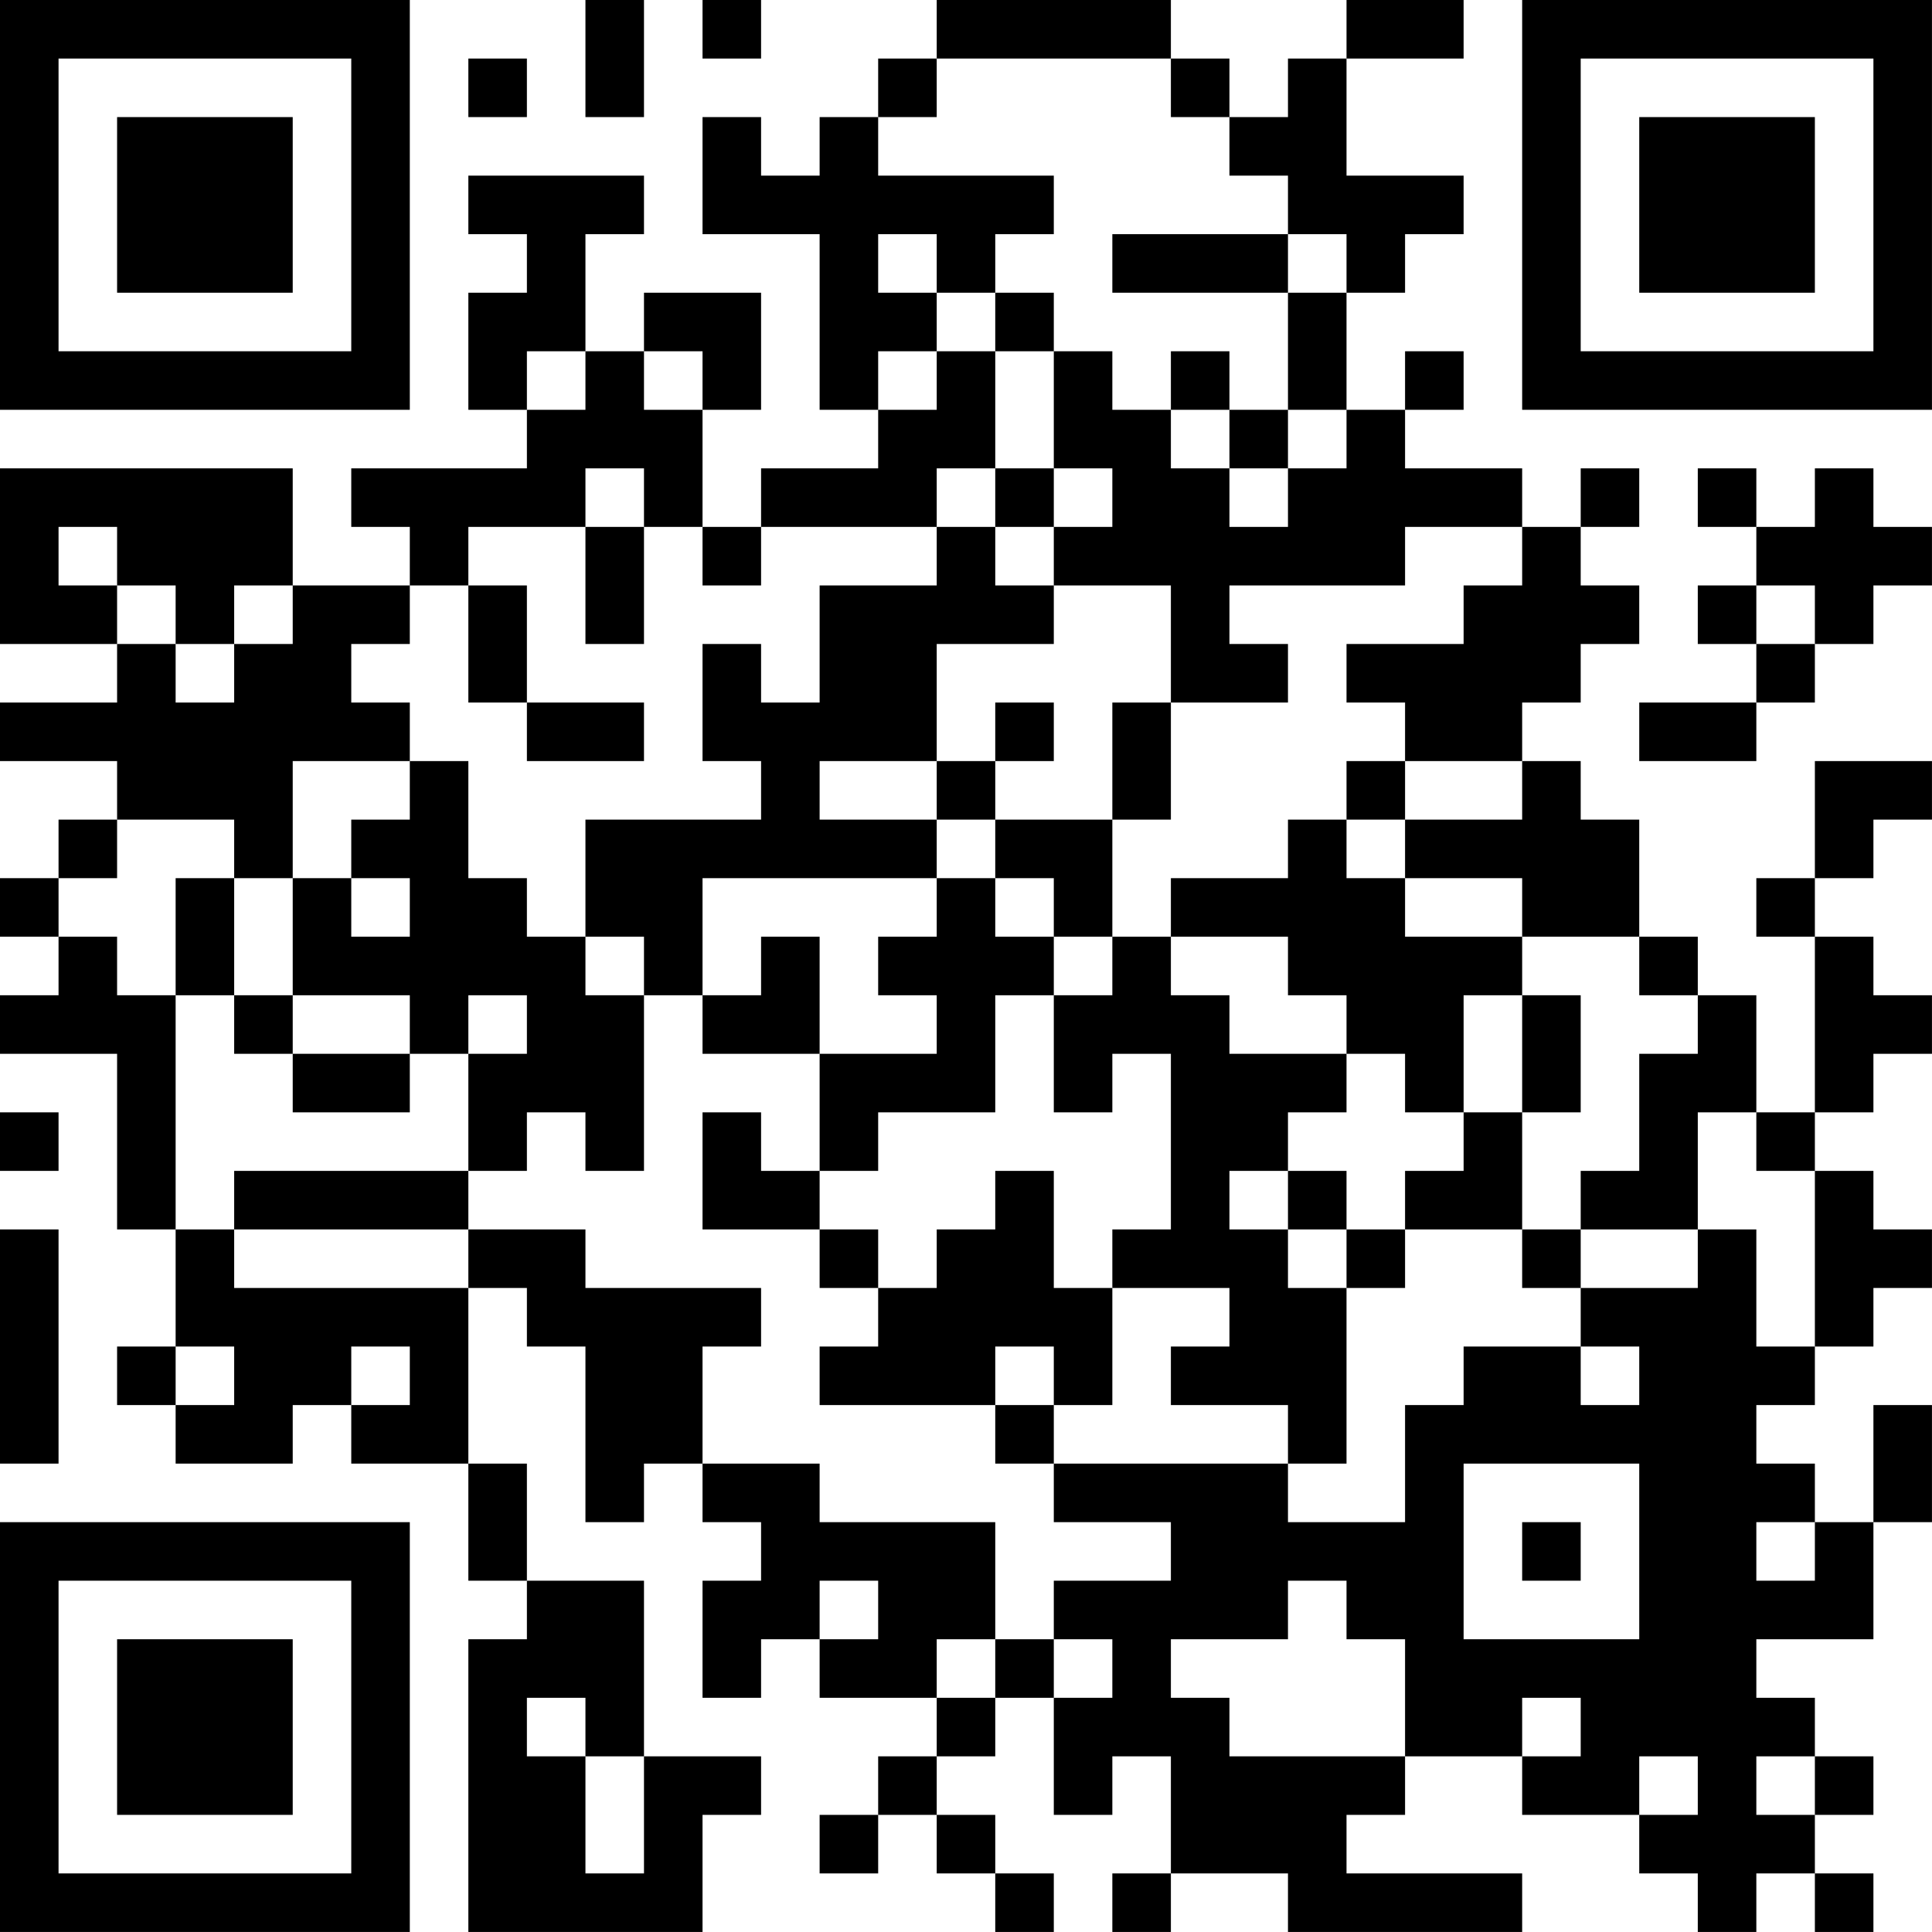 <?xml version="1.0" encoding="UTF-8"?>
<svg xmlns="http://www.w3.org/2000/svg" version="1.1" width="400" height="400" viewBox="0 0 400 400"><rect x="0" y="0" width="400" height="400" fill="#ffffff"/><g transform="scale(12.121)"><g transform="translate(0,0)"><path fill-rule="evenodd" d="M10 0L10 2L11 2L11 0ZM12 0L12 1L13 1L13 0ZM16 0L16 1L15 1L15 2L14 2L14 3L13 3L13 2L12 2L12 4L14 4L14 7L15 7L15 8L13 8L13 9L12 9L12 7L13 7L13 5L11 5L11 6L10 6L10 4L11 4L11 3L8 3L8 4L9 4L9 5L8 5L8 7L9 7L9 8L6 8L6 9L7 9L7 10L5 10L5 8L0 8L0 11L2 11L2 12L0 12L0 13L2 13L2 14L1 14L1 15L0 15L0 16L1 16L1 17L0 17L0 18L2 18L2 21L3 21L3 23L2 23L2 24L3 24L3 25L5 25L5 24L6 24L6 25L8 25L8 27L9 27L9 28L8 28L8 33L12 33L12 31L13 31L13 30L11 30L11 27L9 27L9 25L8 25L8 22L9 22L9 23L10 23L10 26L11 26L11 25L12 25L12 26L13 26L13 27L12 27L12 29L13 29L13 28L14 28L14 29L16 29L16 30L15 30L15 31L14 31L14 32L15 32L15 31L16 31L16 32L17 32L17 33L18 33L18 32L17 32L17 31L16 31L16 30L17 30L17 29L18 29L18 31L19 31L19 30L20 30L20 32L19 32L19 33L20 33L20 32L22 32L22 33L26 33L26 32L23 32L23 31L24 31L24 30L26 30L26 31L28 31L28 32L29 32L29 33L30 33L30 32L31 32L31 33L32 33L32 32L31 32L31 31L32 31L32 30L31 30L31 29L30 29L30 28L32 28L32 26L33 26L33 24L32 24L32 26L31 26L31 25L30 25L30 24L31 24L31 23L32 23L32 22L33 22L33 21L32 21L32 20L31 20L31 19L32 19L32 18L33 18L33 17L32 17L32 16L31 16L31 15L32 15L32 14L33 14L33 13L31 13L31 15L30 15L30 16L31 16L31 19L30 19L30 17L29 17L29 16L28 16L28 14L27 14L27 13L26 13L26 12L27 12L27 11L28 11L28 10L27 10L27 9L28 9L28 8L27 8L27 9L26 9L26 8L24 8L24 7L25 7L25 6L24 6L24 7L23 7L23 5L24 5L24 4L25 4L25 3L23 3L23 1L25 1L25 0L23 0L23 1L22 1L22 2L21 2L21 1L20 1L20 0ZM8 1L8 2L9 2L9 1ZM16 1L16 2L15 2L15 3L18 3L18 4L17 4L17 5L16 5L16 4L15 4L15 5L16 5L16 6L15 6L15 7L16 7L16 6L17 6L17 8L16 8L16 9L13 9L13 10L12 10L12 9L11 9L11 8L10 8L10 9L8 9L8 10L7 10L7 11L6 11L6 12L7 12L7 13L5 13L5 15L4 15L4 14L2 14L2 15L1 15L1 16L2 16L2 17L3 17L3 21L4 21L4 22L8 22L8 21L10 21L10 22L13 22L13 23L12 23L12 25L14 25L14 26L17 26L17 28L16 28L16 29L17 29L17 28L18 28L18 29L19 29L19 28L18 28L18 27L20 27L20 26L18 26L18 25L22 25L22 26L24 26L24 24L25 24L25 23L27 23L27 24L28 24L28 23L27 23L27 22L29 22L29 21L30 21L30 23L31 23L31 20L30 20L30 19L29 19L29 21L27 21L27 20L28 20L28 18L29 18L29 17L28 17L28 16L26 16L26 15L24 15L24 14L26 14L26 13L24 13L24 12L23 12L23 11L25 11L25 10L26 10L26 9L24 9L24 10L21 10L21 11L22 11L22 12L20 12L20 10L18 10L18 9L19 9L19 8L18 8L18 6L19 6L19 7L20 7L20 8L21 8L21 9L22 9L22 8L23 8L23 7L22 7L22 5L23 5L23 4L22 4L22 3L21 3L21 2L20 2L20 1ZM19 4L19 5L22 5L22 4ZM17 5L17 6L18 6L18 5ZM9 6L9 7L10 7L10 6ZM11 6L11 7L12 7L12 6ZM20 6L20 7L21 7L21 8L22 8L22 7L21 7L21 6ZM17 8L17 9L16 9L16 10L14 10L14 12L13 12L13 11L12 11L12 13L13 13L13 14L10 14L10 16L9 16L9 15L8 15L8 13L7 13L7 14L6 14L6 15L5 15L5 17L4 17L4 15L3 15L3 17L4 17L4 18L5 18L5 19L7 19L7 18L8 18L8 20L4 20L4 21L8 21L8 20L9 20L9 19L10 19L10 20L11 20L11 17L12 17L12 18L14 18L14 20L13 20L13 19L12 19L12 21L14 21L14 22L15 22L15 23L14 23L14 24L17 24L17 25L18 25L18 24L19 24L19 22L21 22L21 23L20 23L20 24L22 24L22 25L23 25L23 22L24 22L24 21L26 21L26 22L27 22L27 21L26 21L26 19L27 19L27 17L26 17L26 16L24 16L24 15L23 15L23 14L24 14L24 13L23 13L23 14L22 14L22 15L20 15L20 16L19 16L19 14L20 14L20 12L19 12L19 14L17 14L17 13L18 13L18 12L17 12L17 13L16 13L16 11L18 11L18 10L17 10L17 9L18 9L18 8ZM29 8L29 9L30 9L30 10L29 10L29 11L30 11L30 12L28 12L28 13L30 13L30 12L31 12L31 11L32 11L32 10L33 10L33 9L32 9L32 8L31 8L31 9L30 9L30 8ZM1 9L1 10L2 10L2 11L3 11L3 12L4 12L4 11L5 11L5 10L4 10L4 11L3 11L3 10L2 10L2 9ZM10 9L10 11L11 11L11 9ZM8 10L8 12L9 12L9 13L11 13L11 12L9 12L9 10ZM30 10L30 11L31 11L31 10ZM14 13L14 14L16 14L16 15L12 15L12 17L13 17L13 16L14 16L14 18L16 18L16 17L15 17L15 16L16 16L16 15L17 15L17 16L18 16L18 17L17 17L17 19L15 19L15 20L14 20L14 21L15 21L15 22L16 22L16 21L17 21L17 20L18 20L18 22L19 22L19 21L20 21L20 18L19 18L19 19L18 19L18 17L19 17L19 16L18 16L18 15L17 15L17 14L16 14L16 13ZM6 15L6 16L7 16L7 15ZM10 16L10 17L11 17L11 16ZM20 16L20 17L21 17L21 18L23 18L23 19L22 19L22 20L21 20L21 21L22 21L22 22L23 22L23 21L24 21L24 20L25 20L25 19L26 19L26 17L25 17L25 19L24 19L24 18L23 18L23 17L22 17L22 16ZM5 17L5 18L7 18L7 17ZM8 17L8 18L9 18L9 17ZM0 19L0 20L1 20L1 19ZM22 20L22 21L23 21L23 20ZM0 21L0 25L1 25L1 21ZM3 23L3 24L4 24L4 23ZM6 23L6 24L7 24L7 23ZM17 23L17 24L18 24L18 23ZM25 25L25 28L28 28L28 25ZM26 26L26 27L27 27L27 26ZM30 26L30 27L31 27L31 26ZM14 27L14 28L15 28L15 27ZM22 27L22 28L20 28L20 29L21 29L21 30L24 30L24 28L23 28L23 27ZM9 29L9 30L10 30L10 32L11 32L11 30L10 30L10 29ZM26 29L26 30L27 30L27 29ZM28 30L28 31L29 31L29 30ZM30 30L30 31L31 31L31 30ZM0 0L0 7L7 7L7 0ZM1 1L1 6L6 6L6 1ZM2 2L2 5L5 5L5 2ZM26 0L26 7L33 7L33 0ZM27 1L27 6L32 6L32 1ZM28 2L28 5L31 5L31 2ZM0 26L0 33L7 33L7 26ZM1 27L1 32L6 32L6 27ZM2 28L2 31L5 31L5 28Z" fill="#000000"/></g></g></svg>

